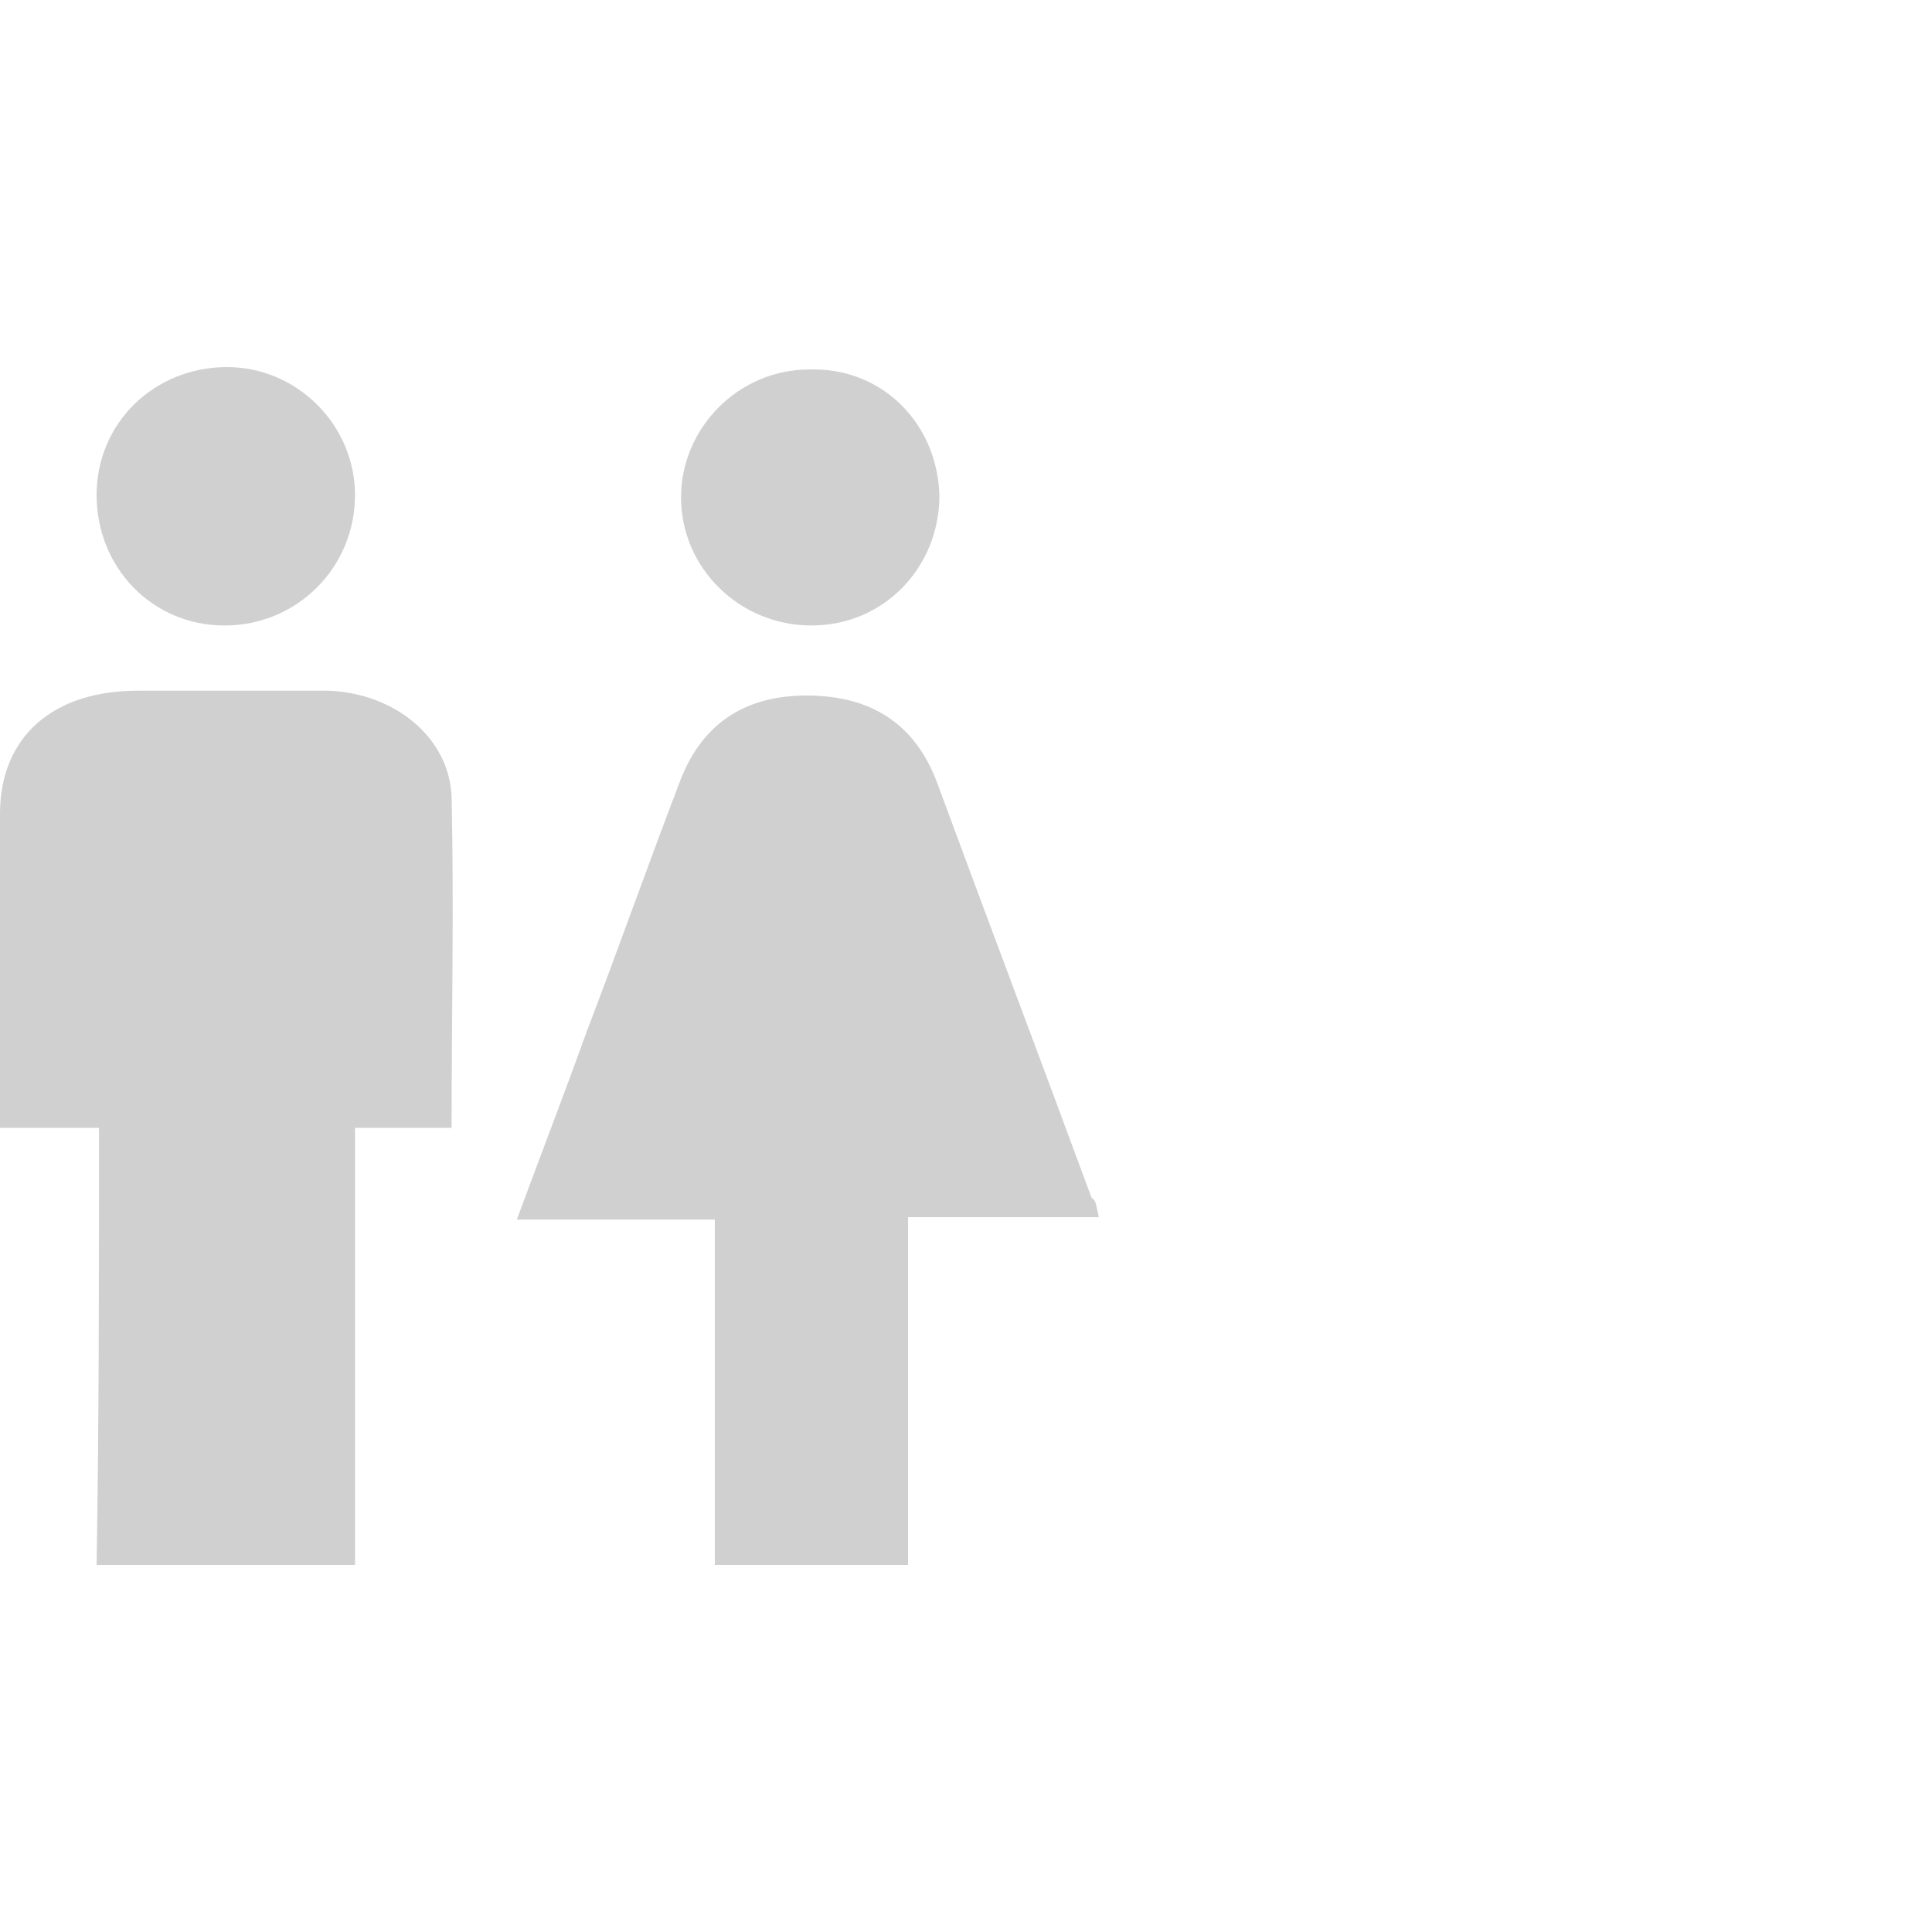<?xml version="1.0" encoding="utf-8"?>
<!-- Generator: Adobe Illustrator 24.3.0, SVG Export Plug-In . SVG Version: 6.00 Build 0)  -->
<svg version="1.1" id="Ebene_1" xmlns="http://www.w3.org/2000/svg" xmlns:xlink="http://www.w3.org/1999/xlink" x="0px" y="0px"
	 viewBox="0 0 80 80" style="enable-background:new 0 0 80 80;" xml:space="preserve">
<style type="text/css">
	.st0{fill:#D0D0D0;}
</style>
<g>
	<path class="st0" d="M4.1,46.7c-1.5,0-2.7,0-4.1,0c0-1.8,0-3.4,0-5.1c0-2.6,0-5.2,0-7.9c0-3.2,2.2-5.1,5.7-5.1c2.6,0,5.2,0,7.9,0
		c2.7,0.1,5,1.9,5.1,4.4c0.1,4.5,0,9,0,13.7c-1.3,0-2.6,0-4,0c0,6.1,0,12,0,18.1c-3.6,0-7.1,0-10.7,0C4.1,58.8,4.1,52.9,4.1,46.7z"
		/>
	<path class="st0" d="M45.5,50.4c-2.7,0-5.2,0-7.9,0c0,4.8,0,9.5,0,14.4c-2.7,0-5.3,0-8,0c0-4.7,0-9.5,0-14.3c-2.8,0-5.4,0-8.2,0
		c1-2.7,2-5.3,2.9-7.8c1.3-3.4,2.5-6.8,3.8-10.2c0.9-2.5,2.7-3.7,5.3-3.7c2.7,0,4.5,1.2,5.4,3.6c2.1,5.7,4.3,11.5,6.4,17.2
		C45.4,49.7,45.4,50,45.5,50.4z"/>
	<path class="st0" d="M9.3,25.9c-3,0-5.3-2.4-5.3-5.4c0-3,2.4-5.3,5.4-5.3c2.9,0,5.3,2.4,5.3,5.3C14.7,23.5,12.3,25.9,9.3,25.9z"/>
	<path class="st0" d="M38.9,20.5c0,3-2.3,5.4-5.3,5.4c-3,0-5.4-2.4-5.4-5.3c0-2.9,2.4-5.3,5.3-5.3C36.5,15.2,38.8,17.5,38.9,20.5z"
		/>
</g>
</svg>
